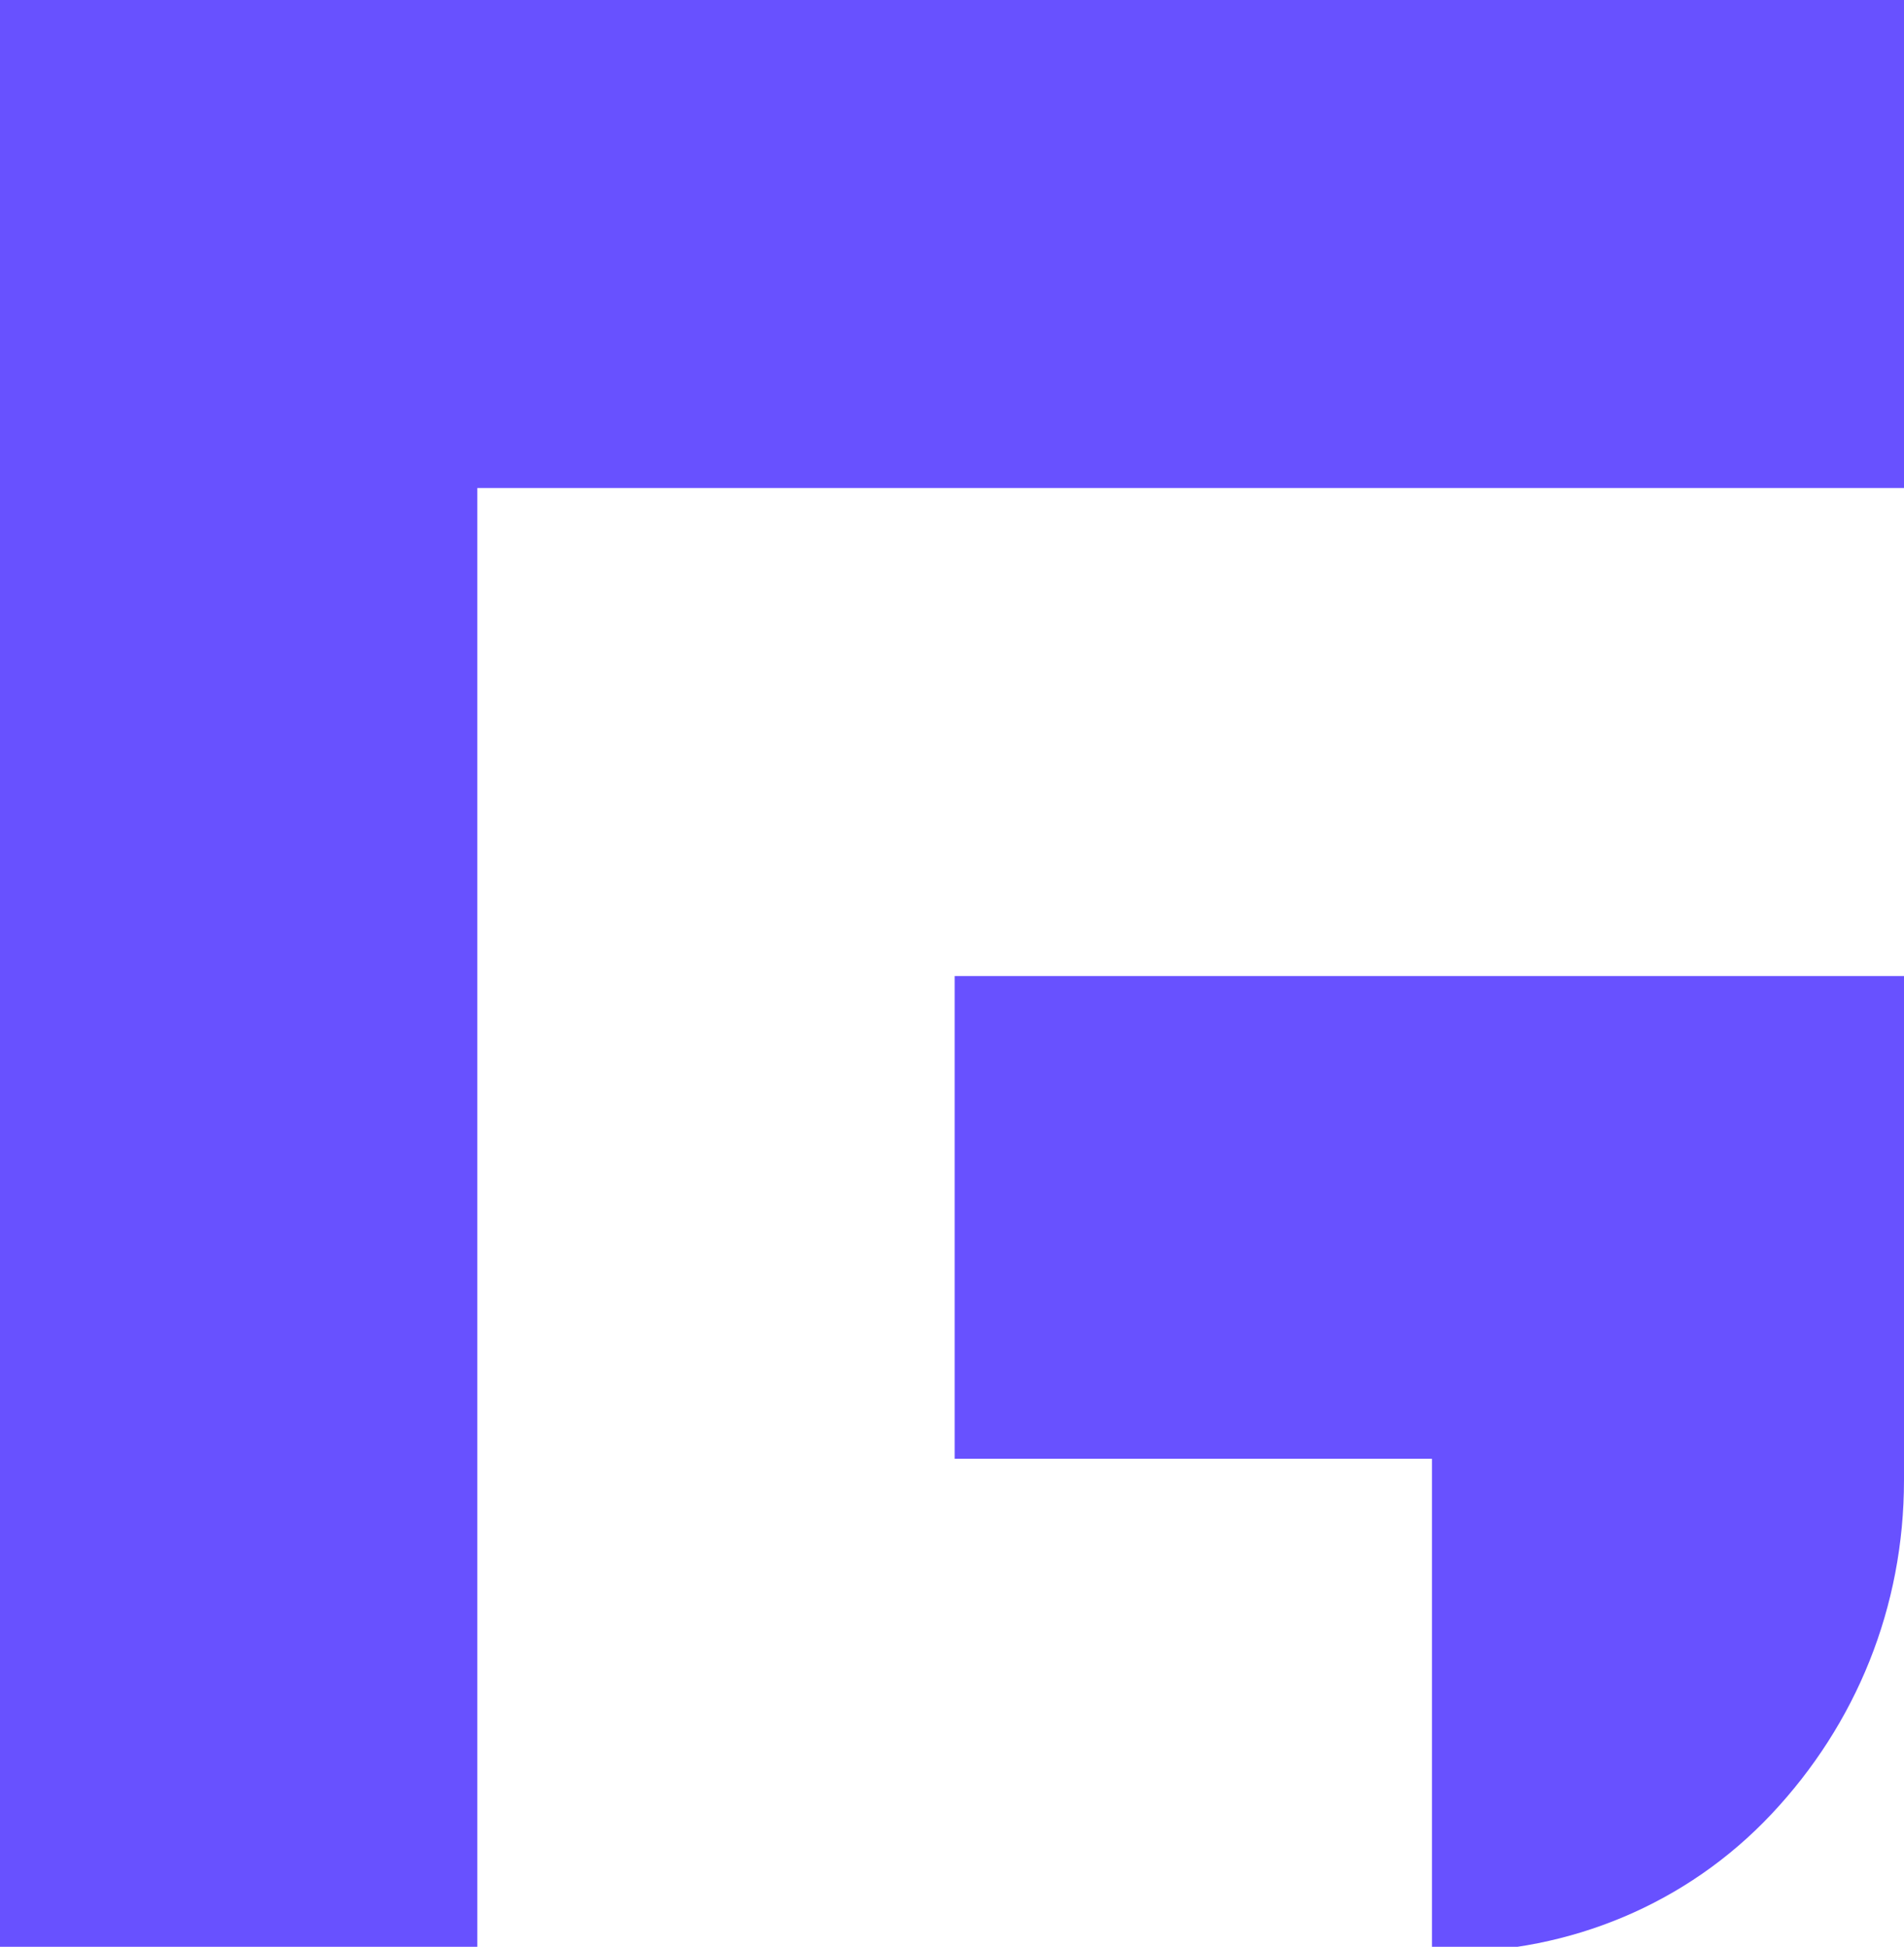 <?xml version="1.0" encoding="utf-8"?>
<!-- Generator: Adobe Illustrator 25.4.1, SVG Export Plug-In . SVG Version: 6.00 Build 0)  -->
<svg version="1.1" baseProfile="basic" id="Layer_1"
	 xmlns="http://www.w3.org/2000/svg" xmlns:xlink="http://www.w3.org/1999/xlink" x="0px" y="0px" viewBox="0 0 35.9 36.7"
	 xml:space="preserve">
<path fill-rule="evenodd" clip-rule="evenodd" fill="#6851FF" d="M17.9,0h9h9v9.2h-9h-9H9v9.2V19v8.6v0.1v9.1H0v-9.1v-0.1V19v-0.6
	V9.2V0h9H17.9z M26.9,27.5H18v-9.1h17.9v9.5c0,2.4-0.9,4.6-2.5,6.3c-1.6,1.7-3.8,2.6-6.1,2.6h-0.3V27.5z"/>
</svg>
